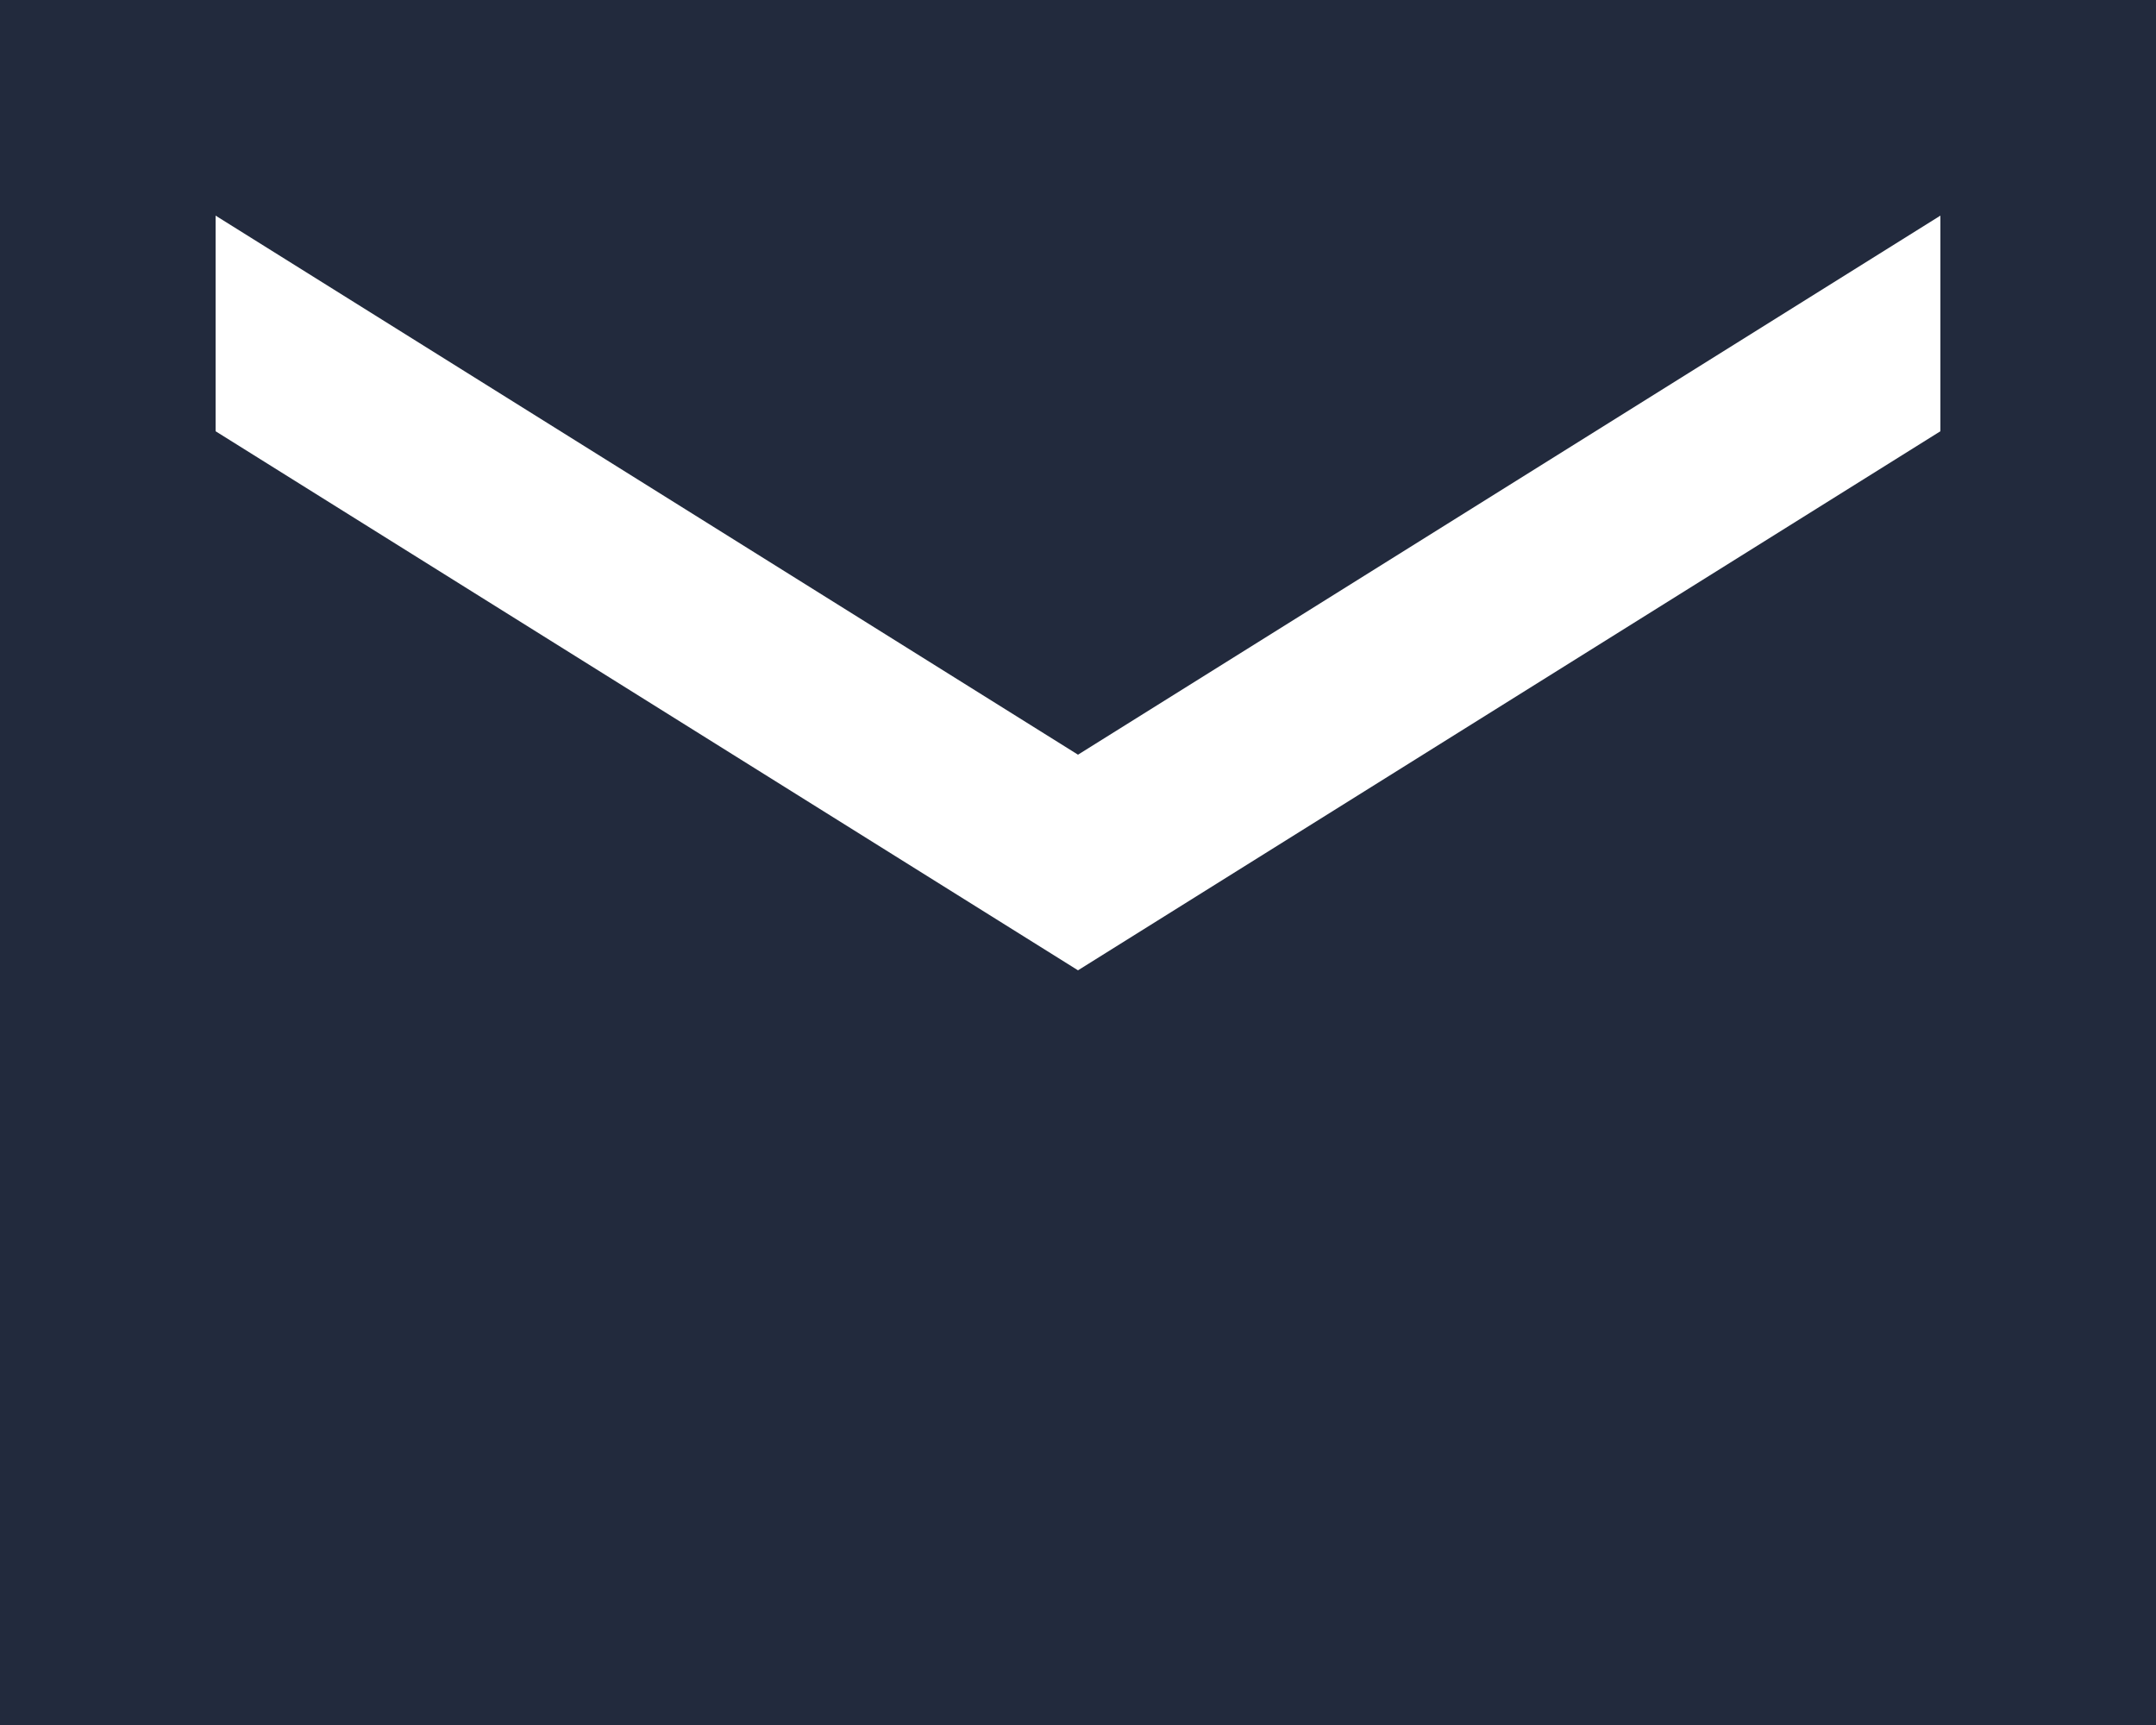 <?xml version="1.0" encoding="utf-8"?>
<svg width="20px" height="16" viewBox="0 0 20 16" fill="none" xmlns="http://www.w3.org/2000/svg">
  <path d="M 20 0 L 0 0 L 0 16 L 20 16 L 20 0 Z M 18 4 L 10 9 L 2 4 L 2 2 L 10 7 L 18 2 L 18 4 Z" fill="#222A3D"/>
</svg>